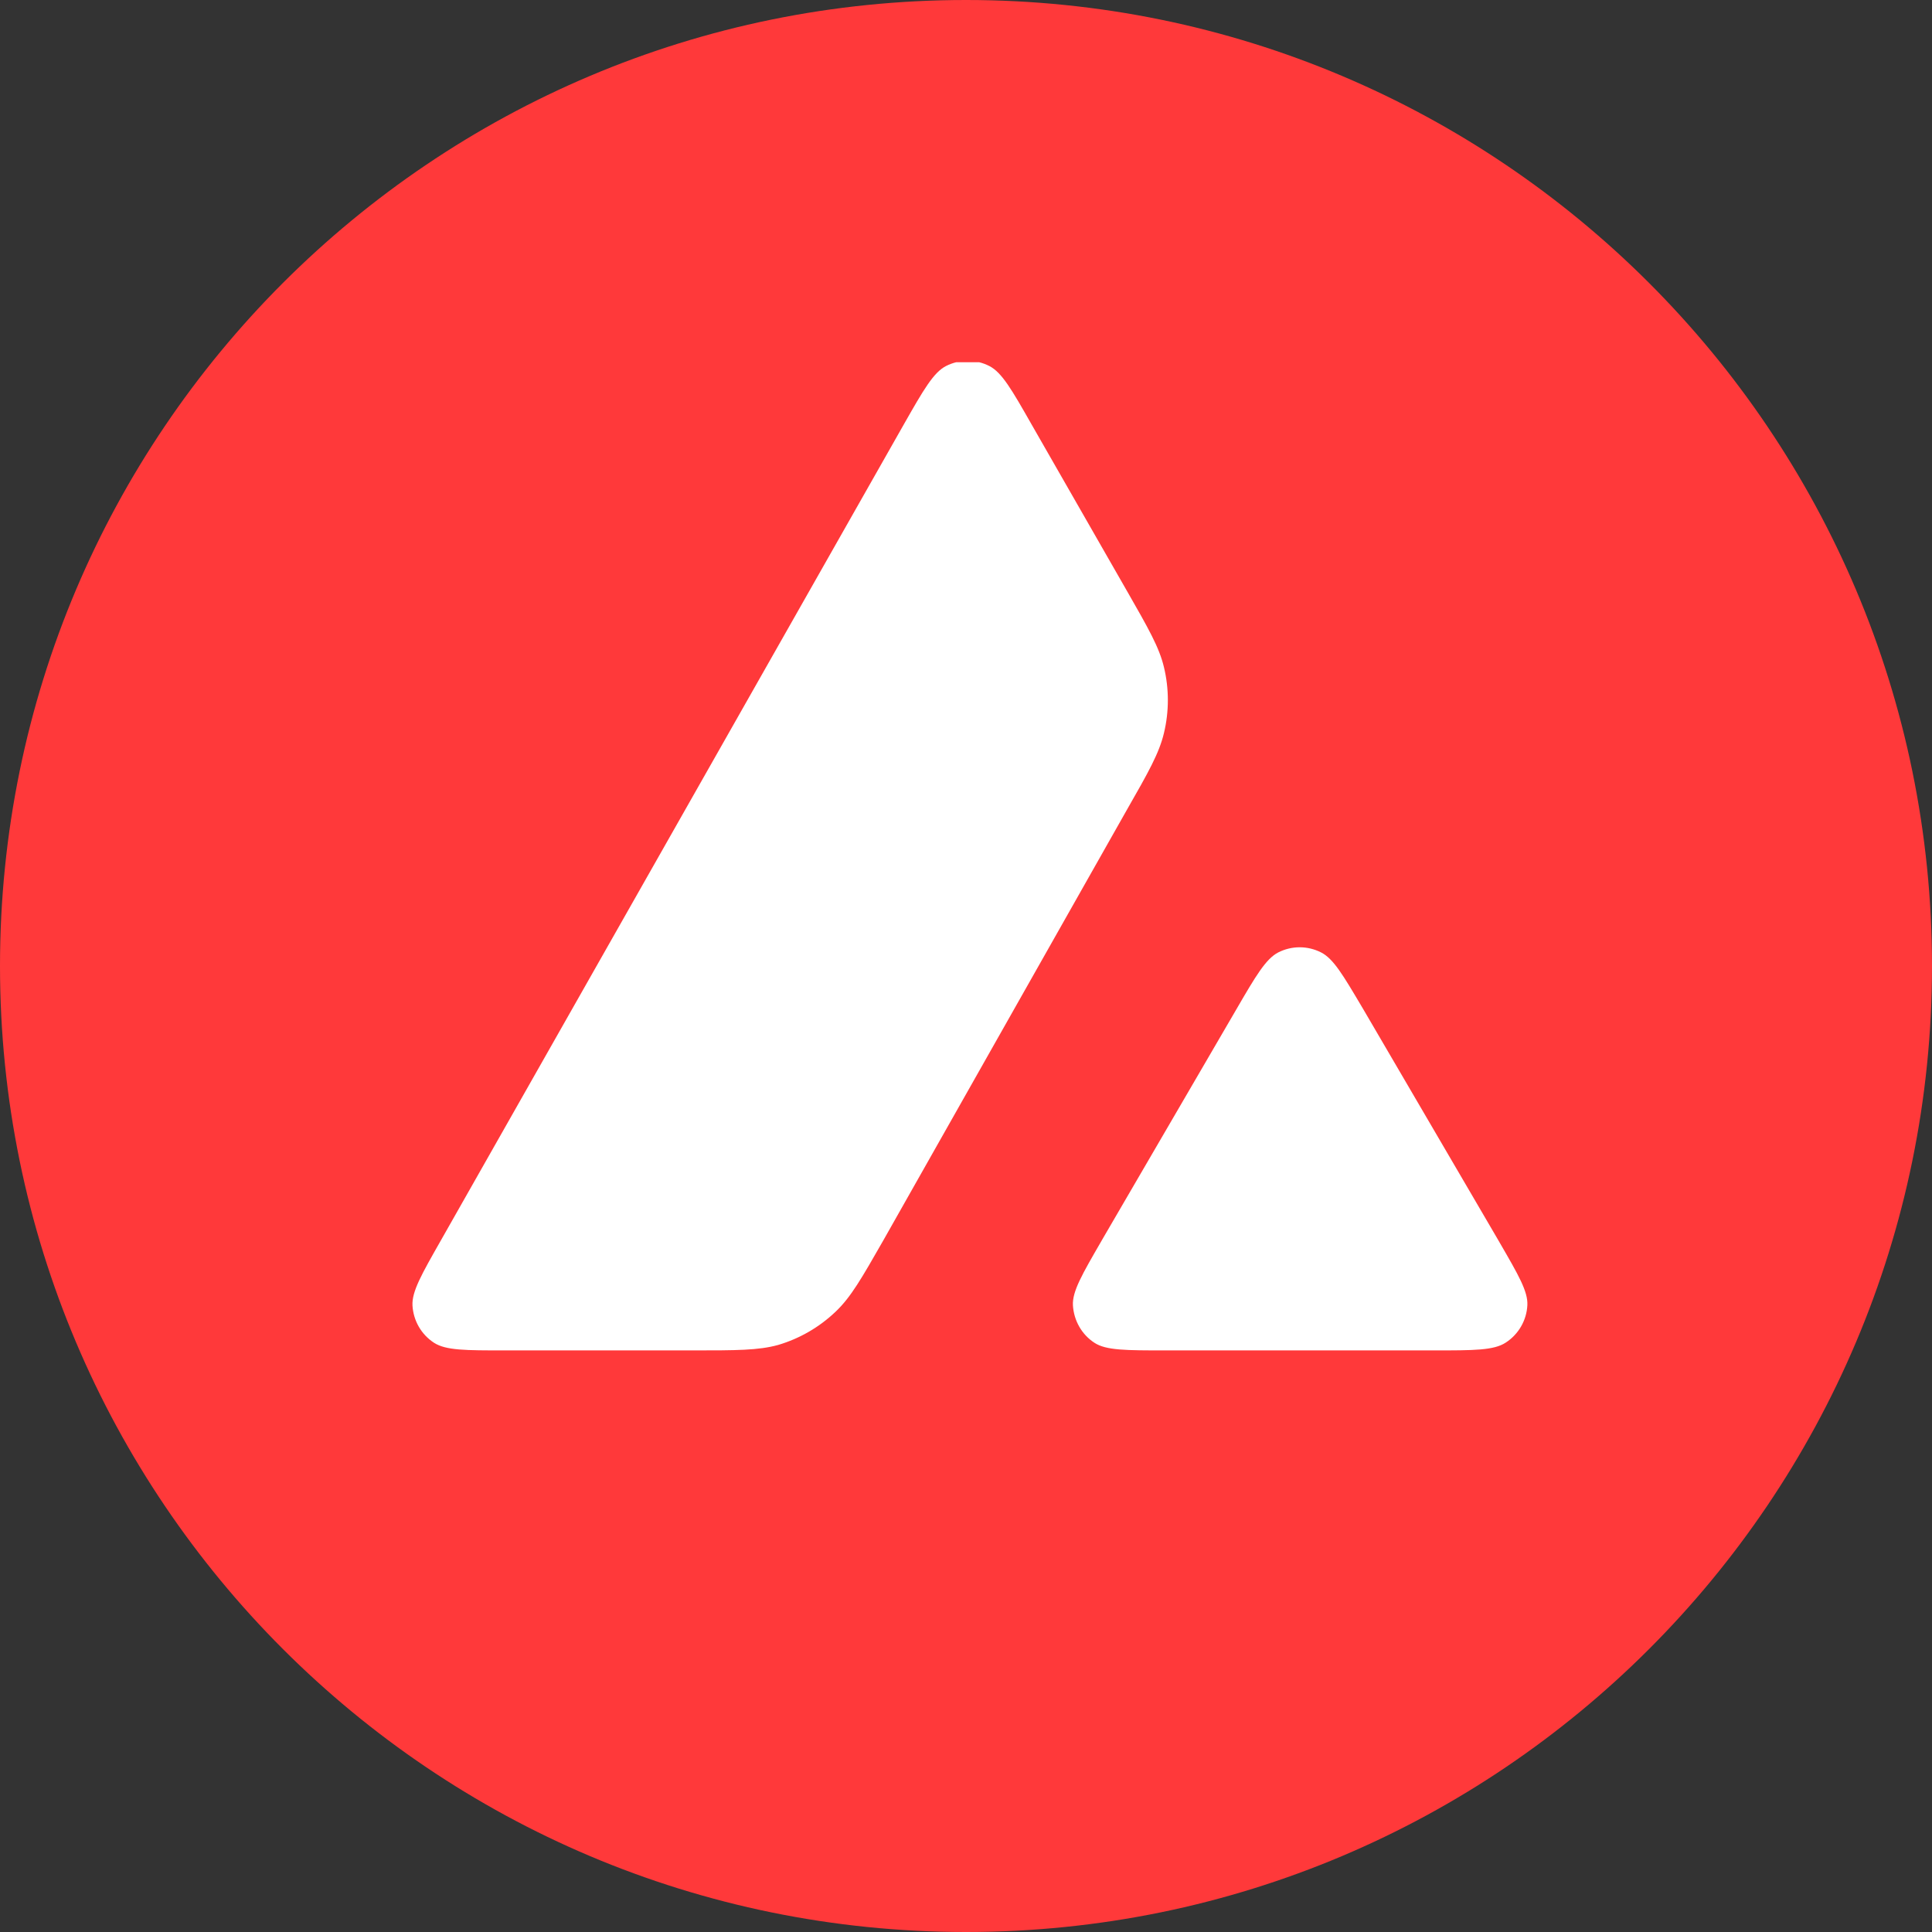 <svg width="64" height="64" viewBox="0 0 64 64" fill="none" xmlns="http://www.w3.org/2000/svg">
<rect x="0" y="0" width="64" height="64" fill="#333333" stroke="none"/>
<path d="M0 32C0 14.327 14.327 0 32 0C49.673 0 64 14.327 64 32C64 49.673 49.673 64 32 64C14.327 64 0 49.673 0 32Z" fill="#FF393A"/>
<path fill-rule="evenodd" clip-rule="evenodd" d="M16.722 44.734H22.932C24.394 44.734 25.125 44.734 25.778 44.553C26.493 44.341 27.146 43.963 27.688 43.444C28.186 42.97 28.546 42.341 29.255 41.1L29.255 41.099L29.276 41.063L37.331 26.824C38.046 25.575 38.4 24.946 38.557 24.285C38.73 23.57 38.73 22.815 38.557 22.1C38.401 21.445 38.044 20.82 37.34 19.59L37.339 19.589L37.323 19.561L34.171 14.058C33.518 12.91 33.188 12.336 32.771 12.124C32.665 12.07 32.553 12.028 32.439 12H31.673C31.559 12.028 31.447 12.07 31.34 12.124C30.924 12.336 30.594 12.91 29.941 14.058L14.607 41.086C13.963 42.218 13.64 42.784 13.664 43.248C13.695 43.751 13.955 44.207 14.379 44.482C14.772 44.734 15.417 44.734 16.722 44.734H16.722ZM47.514 44.734H38.615C37.302 44.734 36.642 44.734 36.257 44.483C35.832 44.208 35.573 43.744 35.542 43.241C35.518 42.781 35.843 42.22 36.493 41.098L36.493 41.097L36.508 41.071L40.95 33.446C41.602 32.322 41.933 31.764 42.342 31.551C42.79 31.323 43.316 31.323 43.764 31.551C44.17 31.758 44.486 32.293 45.113 33.352L45.164 33.438L49.621 41.063L49.685 41.174C50.303 42.24 50.618 42.784 50.596 43.233C50.572 43.736 50.305 44.2 49.88 44.475C49.487 44.734 48.827 44.734 47.514 44.734Z" fill="white"/>
</svg>
